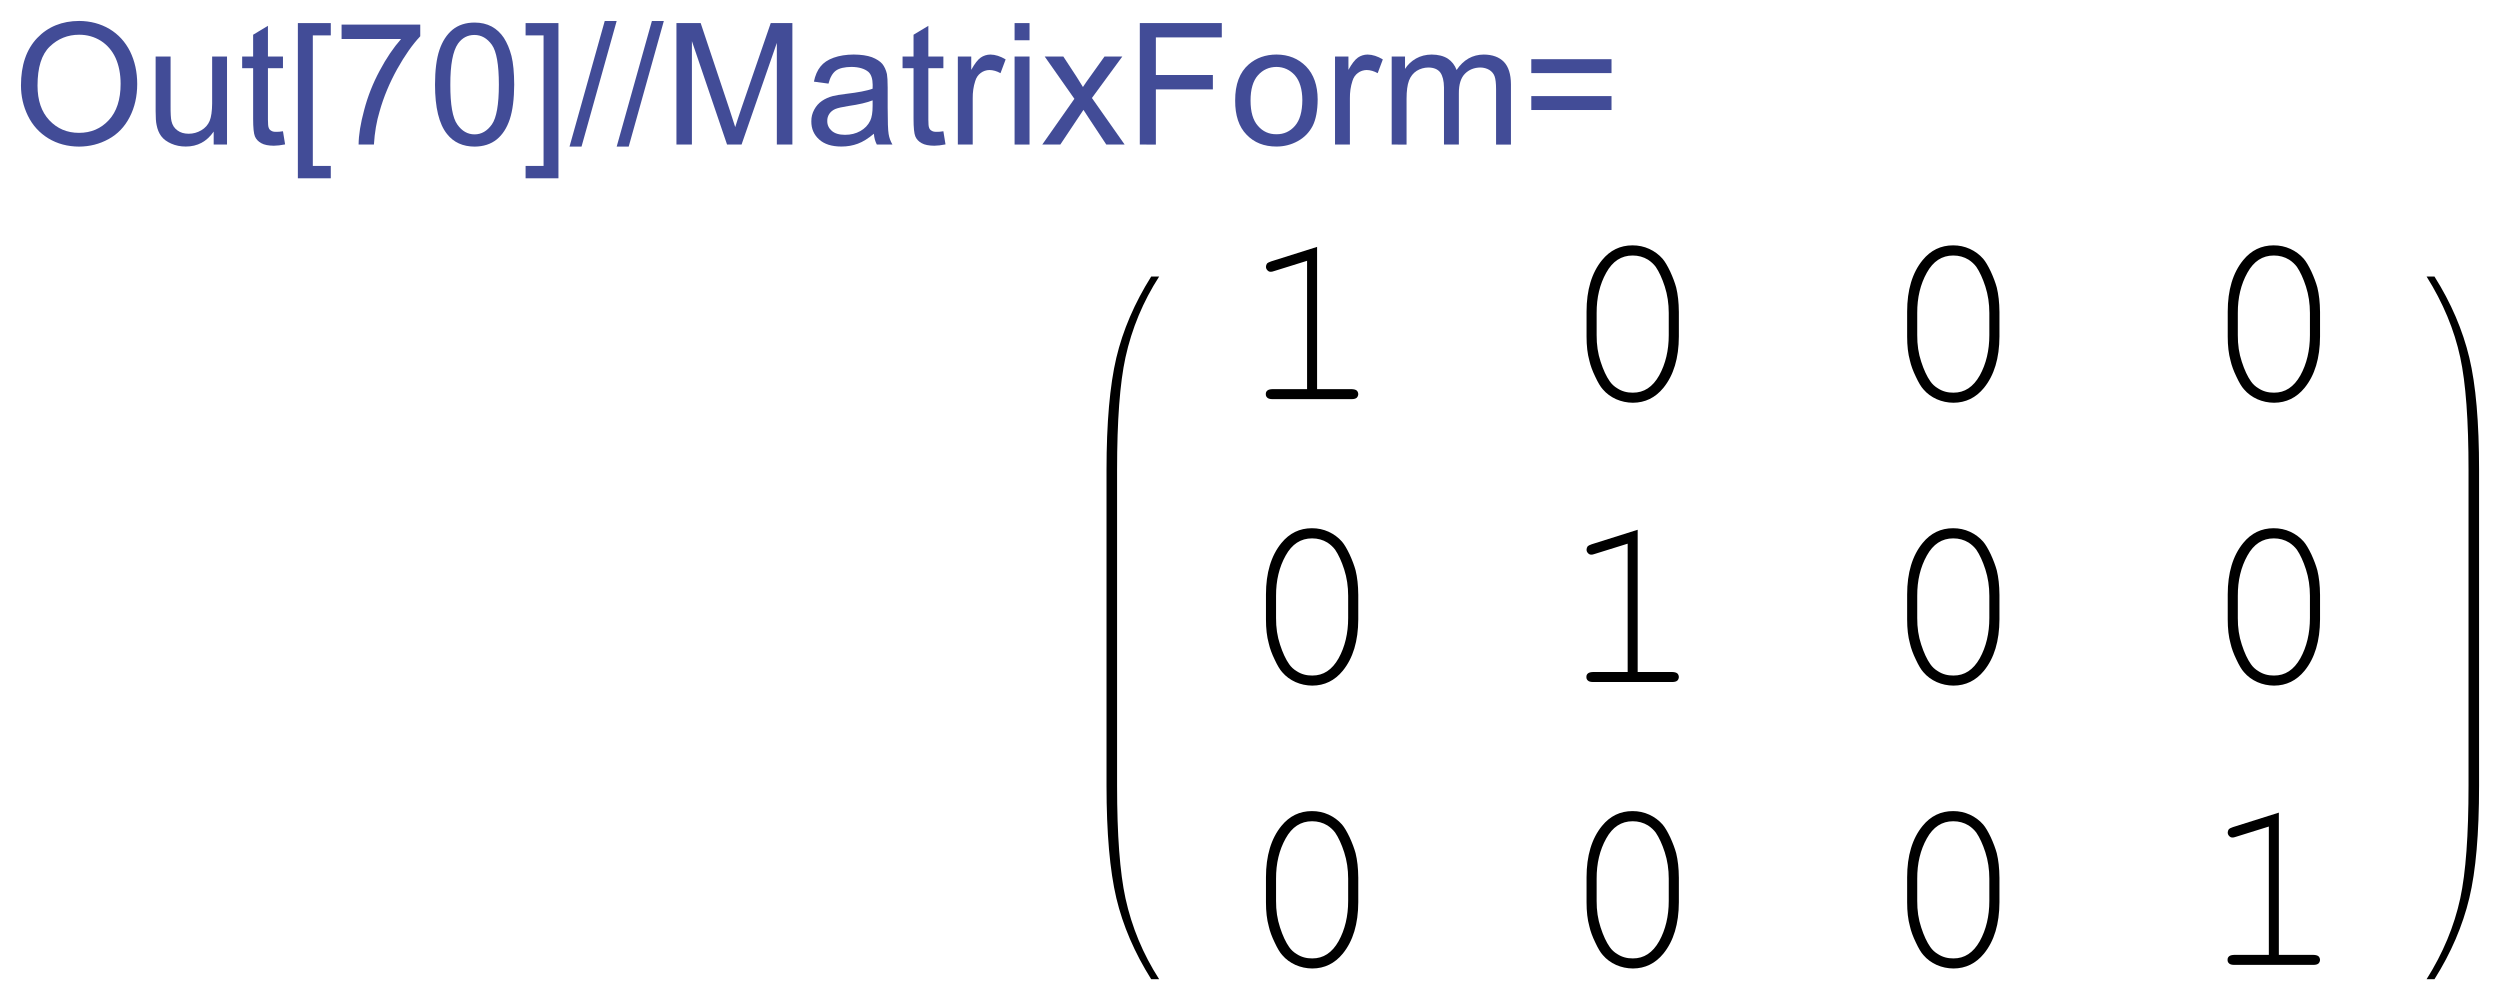 <?xml version="1.0" encoding="UTF-8" standalone="no"?>
<svg
   xmlns:dc="http://purl.org/dc/elements/1.1/"
   xmlns:cc="http://creativecommons.org/ns#"
   xmlns:rdf="http://www.w3.org/1999/02/22-rdf-syntax-ns#"
   xmlns:svg="http://www.w3.org/2000/svg"
   xmlns="http://www.w3.org/2000/svg"
   xmlns:xlink="http://www.w3.org/1999/xlink"
   xmlns:sodipodi="http://sodipodi.sourceforge.net/DTD/sodipodi-0.dtd"
   xmlns:inkscape="http://www.inkscape.org/namespaces/inkscape"
   width="119.312pt"
   height="47.731pt"
   viewBox="0 0 119.312 47.731"
   version="1.1"
   id="svg2"
   inkscape:version="0.91 r13725"
   sodipodi:docname="Out28.svg">
  <sodipodi:namedview
     pagecolor="#ffffff"
     bordercolor="#666666"
     borderopacity="1"
     objecttolerance="10"
     gridtolerance="10"
     guidetolerance="10"
     inkscape:pageopacity="0"
     inkscape:pageshadow="2"
     inkscape:window-width="1920"
     inkscape:window-height="1017"
     id="namedview174"
     showgrid="false"
     fit-margin-top="1"
     fit-margin-left="1"
     fit-margin-right="1"
     fit-margin-bottom="1"
     inkscape:zoom="3.3706309"
     inkscape:cx="149.11665"
     inkscape:cy="11.040957"
     inkscape:window-x="-8"
     inkscape:window-y="-8"
     inkscape:window-maximized="1"
     inkscape:current-layer="surface14" />
  <defs
     id="defs4">
    <g
       id="g6">
      <symbol
         overflow="visible"
         id="glyph0-0"
         style="overflow:visible">
        <path
           style="stroke:none"
           d="m 1.125,0 0,-5.625 4.5,0 0,5.625 z m 0.141,-0.141 4.219,0 0,-5.344 -4.219,0 z"
           id="path9"
           inkscape:connector-curvature="0" />
      </symbol>
      <symbol
         overflow="visible"
         id="glyph0-1"
         style="overflow:visible">
        <path
           style="stroke:none"
           d="m 0.434,-3.137 c 0,-1.066 0.285,-1.906 0.859,-2.512 0.574,-0.602 1.316,-0.902 2.227,-0.906 0.594,0.004 1.129,0.145 1.609,0.426 0.473,0.285 0.836,0.684 1.09,1.188 0.25,0.512 0.379,1.086 0.379,1.73 0,0.652 -0.133,1.238 -0.398,1.75 C 5.934,-0.941 5.559,-0.551 5.078,-0.289 4.594,-0.023 4.074,0.105 3.516,0.109 2.906,0.105 2.363,-0.039 1.887,-0.328 1.41,-0.621 1.047,-1.02 0.801,-1.527 0.555,-2.031 0.434,-2.566 0.434,-3.137 Z M 1.312,-3.125 c 0,0.781 0.207,1.391 0.625,1.836 0.418,0.445 0.941,0.668 1.574,0.668 0.637,0 1.164,-0.223 1.582,-0.676 0.414,-0.445 0.625,-1.086 0.625,-1.922 0,-0.52 -0.09,-0.977 -0.266,-1.371 C 5.273,-4.977 5.012,-5.281 4.672,-5.5 4.328,-5.715 3.945,-5.824 3.523,-5.824 c -0.609,0 -1.129,0.211 -1.559,0.625 C 1.527,-4.781 1.312,-4.09 1.312,-3.125 Z"
           id="path12"
           inkscape:connector-curvature="0" />
      </symbol>
      <symbol
         overflow="visible"
         id="glyph0-2"
         style="overflow:visible">
        <path
           style="stroke:none"
           d="m 3.652,0 0,-0.688 C 3.285,-0.156 2.793,0.105 2.172,0.105 1.895,0.105 1.637,0.055 1.398,-0.051 1.16,-0.156 0.984,-0.289 0.867,-0.449 0.75,-0.609 0.668,-0.805 0.625,-1.039 0.59,-1.188 0.574,-1.434 0.574,-1.773 l 0,-2.895 0.793,0 0,2.59 c -0.004,0.414 0.012,0.691 0.047,0.836 0.047,0.211 0.152,0.375 0.316,0.492 0.156,0.117 0.355,0.176 0.598,0.176 0.234,0 0.457,-0.059 0.668,-0.184 C 3.199,-0.875 3.348,-1.043 3.438,-1.254 3.523,-1.465 3.566,-1.77 3.57,-2.168 l 0,-2.5 0.789,0 0,4.668 z"
           id="path15"
           inkscape:connector-curvature="0" />
      </symbol>
      <symbol
         overflow="visible"
         id="glyph0-3"
         style="overflow:visible">
        <path
           style="stroke:none"
           d="m 2.32,-0.707 0.113,0.699 C 2.207,0.039 2.008,0.059 1.836,0.062 1.547,0.059 1.324,0.016 1.168,-0.074 1.004,-0.164 0.895,-0.285 0.832,-0.434 0.77,-0.582 0.738,-0.891 0.738,-1.367 l 0,-2.684 -0.582,0 0,-0.617 0.582,0 0,-1.156 0.785,-0.473 0,1.629 0.797,0 0,0.617 -0.797,0 0,2.727 c 0,0.227 0.012,0.375 0.043,0.438 0.023,0.07 0.07,0.121 0.137,0.156 0.059,0.039 0.148,0.059 0.27,0.055 0.086,0.004 0.203,-0.008 0.348,-0.031 z"
           id="path18"
           inkscape:connector-curvature="0" />
      </symbol>
      <symbol
         overflow="visible"
         id="glyph0-4"
         style="overflow:visible">
        <path
           style="stroke:none"
           d="m 0.609,1.789 0,-8.23 1.746,0 0,0.652 -0.953,0 0,6.922 0.953,0 0,0.656 z"
           id="path21"
           inkscape:connector-curvature="0" />
      </symbol>
      <symbol
         overflow="visible"
         id="glyph0-5"
         style="overflow:visible">
        <path
           style="stroke:none"
           d="m 0.426,-5.598 0,-0.762 4.172,0 0,0.617 C 4.184,-5.305 3.777,-4.723 3.375,-4.004 2.973,-3.277 2.66,-2.535 2.445,-1.77 2.281,-1.23 2.18,-0.641 2.141,0 l -0.812,0 C 1.332,-0.508 1.43,-1.117 1.625,-1.836 1.812,-2.551 2.086,-3.246 2.445,-3.914 2.797,-4.578 3.176,-5.137 3.582,-5.598 Z"
           id="path24"
           inkscape:connector-curvature="0" />
      </symbol>
      <symbol
         overflow="visible"
         id="glyph0-6"
         style="overflow:visible">
        <path
           style="stroke:none"
           d="m 0.375,-3.176 c 0,-0.762 0.078,-1.375 0.234,-1.84 0.156,-0.461 0.387,-0.816 0.695,-1.074 0.309,-0.25 0.699,-0.379 1.168,-0.379 0.344,0 0.645,0.07 0.91,0.211 0.258,0.141 0.473,0.344 0.645,0.602 0.168,0.266 0.305,0.582 0.402,0.957 0.094,0.375 0.141,0.883 0.145,1.523 -0.004,0.758 -0.082,1.371 -0.234,1.832 -0.156,0.469 -0.387,0.824 -0.695,1.074 -0.312,0.25 -0.703,0.375 -1.172,0.379 C 1.852,0.105 1.363,-0.113 1.012,-0.559 0.586,-1.09 0.375,-1.965 0.375,-3.176 Z m 0.812,0 c -0.004,1.059 0.121,1.766 0.371,2.113 0.246,0.352 0.551,0.523 0.914,0.523 0.363,0 0.668,-0.176 0.918,-0.527 0.246,-0.352 0.371,-1.055 0.371,-2.109 0,-1.062 -0.125,-1.766 -0.371,-2.113 -0.25,-0.348 -0.559,-0.523 -0.926,-0.523 -0.363,0 -0.652,0.156 -0.871,0.461 -0.273,0.395 -0.41,1.117 -0.406,2.176 z"
           id="path27"
           inkscape:connector-curvature="0" />
      </symbol>
      <symbol
         overflow="visible"
         id="glyph0-7"
         style="overflow:visible">
        <path
           style="stroke:none"
           d="m 1.914,1.789 -1.742,0 0,-0.656 0.953,0 0,-6.922 -0.953,0 0,-0.652 1.742,0 z"
           id="path30"
           inkscape:connector-curvature="0" />
      </symbol>
      <symbol
         overflow="visible"
         id="glyph0-8"
         style="overflow:visible">
        <path
           style="stroke:none"
           d="m 0,0.109 1.867,-6.66 0.633,0 -1.863,6.66 z"
           id="path33"
           inkscape:connector-curvature="0" />
      </symbol>
      <symbol
         overflow="visible"
         id="glyph0-9"
         style="overflow:visible">
        <path
           style="stroke:none"
           d="m 0.668,0 0,-6.441 1.285,0 1.523,4.559 C 3.613,-1.453 3.719,-1.137 3.785,-0.926 3.855,-1.16 3.969,-1.504 4.125,-1.961 l 1.543,-4.48 1.148,0 0,6.441 -0.824,0 0,-5.391 L 4.121,0 3.352,0 1.488,-5.484 1.488,0 Z"
           id="path36"
           inkscape:connector-curvature="0" />
      </symbol>
      <symbol
         overflow="visible"
         id="glyph0-10"
         style="overflow:visible">
        <path
           style="stroke:none"
           d="m 3.641,-0.574 c -0.297,0.25 -0.578,0.426 -0.848,0.527 -0.273,0.102 -0.562,0.152 -0.871,0.152 -0.516,0 -0.91,-0.125 -1.184,-0.375 -0.277,-0.25 -0.418,-0.57 -0.414,-0.961 -0.004,-0.227 0.051,-0.434 0.156,-0.625 0.102,-0.188 0.234,-0.34 0.406,-0.457 0.164,-0.113 0.355,-0.199 0.574,-0.258 0.148,-0.039 0.383,-0.078 0.703,-0.117 0.633,-0.074 1.105,-0.164 1.41,-0.273 0,-0.105 0,-0.176 0.004,-0.207 C 3.574,-3.488 3.5,-3.715 3.352,-3.852 3.148,-4.023 2.848,-4.113 2.453,-4.117 c -0.375,0.004 -0.648,0.07 -0.824,0.195 -0.18,0.133 -0.312,0.363 -0.395,0.691 L 0.461,-3.336 c 0.066,-0.328 0.184,-0.598 0.348,-0.801 0.16,-0.203 0.391,-0.359 0.699,-0.469 0.301,-0.109 0.656,-0.164 1.059,-0.168 0.398,0.004 0.719,0.051 0.969,0.141 0.246,0.098 0.43,0.215 0.551,0.355 0.113,0.141 0.195,0.32 0.246,0.539 0.023,0.133 0.039,0.375 0.039,0.727 l 0,1.055 c 0,0.738 0.016,1.207 0.051,1.398 C 4.453,-0.363 4.52,-0.18 4.625,0 L 3.797,0 C 3.711,-0.164 3.656,-0.355 3.641,-0.574 Z M 3.574,-2.344 C 3.285,-2.227 2.852,-2.125 2.281,-2.043 1.953,-1.992 1.723,-1.938 1.59,-1.883 c -0.137,0.062 -0.238,0.145 -0.312,0.254 -0.074,0.113 -0.113,0.238 -0.109,0.375 -0.004,0.211 0.078,0.387 0.238,0.527 0.16,0.141 0.395,0.211 0.703,0.211 0.305,0 0.574,-0.066 0.812,-0.199 0.234,-0.133 0.41,-0.312 0.523,-0.547 C 3.531,-1.438 3.574,-1.703 3.574,-2.051 Z"
           id="path39"
           inkscape:connector-curvature="0" />
      </symbol>
      <symbol
         overflow="visible"
         id="glyph0-11"
         style="overflow:visible">
        <path
           style="stroke:none"
           d="m 0.586,0 0,-4.668 0.711,0 0,0.707 c 0.18,-0.328 0.348,-0.543 0.504,-0.652 0.148,-0.102 0.32,-0.156 0.508,-0.16 0.266,0.004 0.535,0.09 0.812,0.258 L 2.848,-3.785 C 2.652,-3.895 2.457,-3.949 2.266,-3.953 2.09,-3.949 1.934,-3.898 1.801,-3.797 1.66,-3.695 1.562,-3.551 1.508,-3.367 1.414,-3.082 1.371,-2.773 1.375,-2.445 L 1.375,0 Z"
           id="path42"
           inkscape:connector-curvature="0" />
      </symbol>
      <symbol
         overflow="visible"
         id="glyph0-12"
         style="overflow:visible">
        <path
           style="stroke:none"
           d="m 0.598,-5.531 0,-0.91 0.793,0 0,0.91 z m 0,5.531 0,-4.668 0.793,0 0,4.668 z"
           id="path45"
           inkscape:connector-curvature="0" />
      </symbol>
      <symbol
         overflow="visible"
         id="glyph0-13"
         style="overflow:visible">
        <path
           style="stroke:none"
           d="m 0.066,0 1.703,-2.426 -1.574,-2.242 0.988,0 0.715,1.094 c 0.133,0.211 0.238,0.387 0.324,0.523 0.125,-0.191 0.246,-0.363 0.355,-0.512 l 0.789,-1.105 0.945,0 L 2.699,-2.469 4.434,0 3.461,0 2.504,-1.449 2.25,-1.84 1.023,0 Z"
           id="path48"
           inkscape:connector-curvature="0" />
      </symbol>
      <symbol
         overflow="visible"
         id="glyph0-14"
         style="overflow:visible">
        <path
           style="stroke:none"
           d="m 0.738,0 0,-6.441 4.348,0 0,0.758 -3.496,0 0,1.996 3.023,0 0,0.762 -3.023,0 0,2.926 z"
           id="path51"
           inkscape:connector-curvature="0" />
      </symbol>
      <symbol
         overflow="visible"
         id="glyph0-15"
         style="overflow:visible">
        <path
           style="stroke:none"
           d="m 0.297,-2.332 c -0.004,-0.863 0.238,-1.504 0.723,-1.922 0.398,-0.344 0.887,-0.516 1.469,-0.52 0.637,0.004 1.16,0.215 1.57,0.633 0.406,0.422 0.609,1.004 0.613,1.742 -0.004,0.602 -0.094,1.074 -0.27,1.418 -0.184,0.348 -0.445,0.613 -0.789,0.801 -0.348,0.191 -0.723,0.285 -1.125,0.285 -0.656,0 -1.184,-0.207 -1.586,-0.629 C 0.496,-0.938 0.293,-1.543 0.297,-2.332 Z m 0.816,0 c 0,0.598 0.129,1.047 0.391,1.34 0.258,0.301 0.586,0.449 0.984,0.445 0.391,0.004 0.719,-0.145 0.98,-0.445 C 3.727,-1.289 3.855,-1.746 3.859,-2.359 3.855,-2.934 3.723,-3.371 3.465,-3.672 3.199,-3.965 2.875,-4.113 2.488,-4.117 2.09,-4.113 1.762,-3.965 1.504,-3.672 1.242,-3.375 1.113,-2.93 1.113,-2.332 Z"
           id="path54"
           inkscape:connector-curvature="0" />
      </symbol>
      <symbol
         overflow="visible"
         id="glyph0-16"
         style="overflow:visible">
        <path
           style="stroke:none"
           d="m 0.594,0 0,-4.668 0.707,0 0,0.656 C 1.445,-4.238 1.637,-4.422 1.883,-4.562 2.125,-4.699 2.402,-4.77 2.715,-4.773 c 0.344,0.004 0.629,0.074 0.852,0.215 0.219,0.145 0.375,0.348 0.469,0.605 0.363,-0.543 0.844,-0.816 1.441,-0.82 0.461,0.004 0.816,0.133 1.066,0.387 0.246,0.258 0.371,0.652 0.375,1.184 l 0,3.203 -0.789,0 0,-2.941 c 0,-0.312 -0.027,-0.539 -0.078,-0.68 C 6,-3.762 5.906,-3.871 5.773,-3.957 5.633,-4.039 5.477,-4.082 5.301,-4.086 4.969,-4.082 4.695,-3.973 4.48,-3.758 4.262,-3.539 4.152,-3.191 4.156,-2.711 l 0,2.711 -0.789,0 0,-3.031 C 3.363,-3.379 3.297,-3.645 3.172,-3.82 3.039,-3.996 2.828,-4.082 2.539,-4.086 c -0.227,0.004 -0.43,0.062 -0.617,0.176 -0.188,0.121 -0.324,0.293 -0.41,0.516 -0.086,0.227 -0.129,0.551 -0.129,0.973 l 0,2.422 z"
           id="path57"
           inkscape:connector-curvature="0" />
      </symbol>
      <symbol
         overflow="visible"
         id="glyph0-17"
         style="overflow:visible">
        <path
           style="stroke:none"
           d="m 4.754,-3.789 -4.254,0 0,-0.738 4.254,0 z m 0,1.957 -4.254,0 0,-0.738 4.254,0 z"
           id="path60"
           inkscape:connector-curvature="0" />
      </symbol>
      <symbol
         overflow="visible"
         id="glyph1-0"
         style="overflow:visible">
        <path
           style="stroke:none"
           d="m 0.652,0 0,-8.125 6.5,0 0,8.125 z m 0.203,-0.203 6.094,0 0,-7.719 -6.094,0 z"
           id="path63"
           inkscape:connector-curvature="0" />
      </symbol>
      <symbol
         overflow="visible"
         id="glyph1-1"
         style="overflow:visible">
        <path
           style="stroke:none"
           d="m 4.164,-8.074 0,7.543 1.828,0 c 0.125,0.004 0.215,0.027 0.273,0.074 0.051,0.047 0.078,0.113 0.082,0.191 C 6.344,-0.188 6.316,-0.125 6.266,-0.074 6.207,-0.023 6.117,0 5.992,0 l -4.188,0 C 1.676,0 1.582,-0.023 1.527,-0.074 1.469,-0.125 1.441,-0.188 1.445,-0.266 1.441,-0.344 1.469,-0.41 1.527,-0.457 1.582,-0.504 1.676,-0.527 1.805,-0.531 l 1.828,0 0,-6.805 -1.742,0.543 C 1.805,-6.762 1.742,-6.75 1.707,-6.754 1.641,-6.75 1.582,-6.777 1.531,-6.832 1.477,-6.887 1.453,-6.949 1.453,-7.02 c 0,-0.062 0.02,-0.121 0.062,-0.18 0.031,-0.031 0.102,-0.066 0.211,-0.105 z"
           id="path66"
           inkscape:connector-curvature="0" />
      </symbol>
      <symbol
         overflow="visible"
         id="glyph1-2"
         style="overflow:visible">
        <path
           style="stroke:none"
           d="m 6.348,-4.641 0,1.32 C 6.344,-2.172 6.07,-1.266 5.527,-0.598 5.098,-0.074 4.559,0.188 3.91,0.191 3.594,0.188 3.301,0.125 3.023,0.004 2.746,-0.121 2.508,-0.293 2.316,-0.52 2.191,-0.656 2.059,-0.879 1.914,-1.191 1.766,-1.496 1.66,-1.781 1.602,-2.043 1.5,-2.406 1.453,-2.832 1.453,-3.32 l 0,-1.32 c 0,-1.148 0.273,-2.059 0.82,-2.73 0.426,-0.523 0.965,-0.785 1.617,-0.785 0.316,0 0.609,0.062 0.887,0.188 0.273,0.125 0.512,0.301 0.707,0.523 0.125,0.145 0.258,0.371 0.406,0.68 0.141,0.309 0.246,0.59 0.316,0.844 0.09,0.367 0.137,0.793 0.141,1.281 z M 5.812,-4.57 c 0,-0.5 -0.07,-0.965 -0.211,-1.402 C 5.461,-6.402 5.301,-6.75 5.121,-7.016 5.016,-7.156 4.879,-7.285 4.711,-7.395 4.469,-7.543 4.195,-7.617 3.898,-7.617 c -0.602,0 -1.066,0.305 -1.402,0.914 -0.34,0.609 -0.512,1.32 -0.508,2.133 l 0,1.176 c -0.004,0.508 0.066,0.977 0.211,1.41 0.141,0.438 0.305,0.785 0.484,1.039 0.102,0.148 0.234,0.273 0.406,0.375 0.238,0.156 0.512,0.23 0.82,0.227 0.586,0.004 1.051,-0.301 1.395,-0.914 C 5.641,-1.867 5.812,-2.578 5.812,-3.395 Z"
           id="path69"
           inkscape:connector-curvature="0" />
      </symbol>
    </g>
  </defs>
  <g
     id="surface14"
     transform="translate(-44.229,-3.986)">
    <g
       id="g4304"
       transform="matrix(0.9,0,0,0.9,10.389,2.785)">
      <g
         id="g80"
         style="fill:#424c97;fill-opacity:1">
        <use
           id="use82"
           y="9"
           x="38.278"
           xlink:href="#glyph0-1"
           width="100%"
           height="100%" />
        <use
           id="use84"
           y="9"
           x="45.279"
           xlink:href="#glyph0-2"
           width="100%"
           height="100%" />
        <use
           id="use86"
           y="9"
           x="50.285"
           xlink:href="#glyph0-3"
           width="100%"
           height="100%" />
        <use
           id="use88"
           y="9"
           x="52.786"
           xlink:href="#glyph0-4"
           width="100%"
           height="100%" />
        <use
           id="use90"
           y="9"
           x="55.287"
           xlink:href="#glyph0-5"
           width="100%"
           height="100%" />
        <use
           id="use92"
           y="9"
           x="60.293"
           xlink:href="#glyph0-6"
           width="100%"
           height="100%" />
        <use
           id="use94"
           y="9"
           x="65.299"
           xlink:href="#glyph0-7"
           width="100%"
           height="100%" />
        <use
           id="use96"
           y="9"
           x="67.8"
           xlink:href="#glyph0-8"
           width="100%"
           height="100%" />
        <use
           id="use98"
           y="9"
           x="70.301"
           xlink:href="#glyph0-8"
           width="100%"
           height="100%" />
        <use
           id="use100"
           y="9"
           x="72.802"
           xlink:href="#glyph0-9"
           width="100%"
           height="100%" />
        <use
           id="use102"
           y="9"
           x="80.299"
           xlink:href="#glyph0-10"
           width="100%"
           height="100%" />
        <use
           id="use104"
           y="9"
           x="85.305"
           xlink:href="#glyph0-3"
           width="100%"
           height="100%" />
        <use
           id="use106"
           y="9"
           x="87.806"
           xlink:href="#glyph0-11"
           width="100%"
           height="100%" />
        <use
           id="use108"
           y="9"
           x="90.803"
           xlink:href="#glyph0-12"
           width="100%"
           height="100%" />
        <use
           id="use110"
           y="9"
           x="92.803"
           xlink:href="#glyph0-13"
           width="100%"
           height="100%" />
        <use
           id="use112"
           y="9"
           x="97.303"
           xlink:href="#glyph0-14"
           width="100%"
           height="100%" />
        <use
           id="use114"
           y="9"
           x="102.801"
           xlink:href="#glyph0-15"
           width="100%"
           height="100%" />
        <use
           id="use116"
           y="9"
           x="107.807"
           xlink:href="#glyph0-11"
           width="100%"
           height="100%" />
        <use
           id="use118"
           y="9"
           x="110.804"
           xlink:href="#glyph0-16"
           width="100%"
           height="100%" />
        <use
           id="use120"
           y="9"
           x="118.301"
           xlink:href="#glyph0-17"
           width="100%"
           height="100%" />
      </g>
      <path
         id="path122"
         d="m 96.836,26.906 0,-0.648 c 0,-2.621 0.148,-4.609 0.445,-5.969 C 97.617,18.758 98.211,17.328 99.066,16 l -0.422,0 c -0.883,1.41 -1.5,2.844 -1.848,4.309 -0.344,1.461 -0.52,3.445 -0.52,5.949 l 0,16.742 c 0,2.508 0.176,4.496 0.52,5.957 0.348,1.461 0.965,2.895 1.848,4.301 l 0.422,0 C 98.211,51.93 97.617,50.5 97.281,48.969 96.984,47.605 96.836,45.617 96.836,43 Z"
         style="fill:#000000;fill-opacity:1;fill-rule:evenodd;stroke:none"
         inkscape:connector-curvature="0" />
      <g
         id="g124"
         style="fill:#000000;fill-opacity:1">
        <use
           id="use126"
           y="22.5"
           x="103.278"
           xlink:href="#glyph1-1"
           width="100%"
           height="100%" />
      </g>
      <g
         id="g128"
         style="fill:#000000;fill-opacity:1">
        <use
           id="use130"
           y="22.5"
           x="120.278"
           xlink:href="#glyph1-2"
           width="100%"
           height="100%" />
      </g>
      <g
         id="g132"
         style="fill:#000000;fill-opacity:1">
        <use
           id="use134"
           y="22.5"
           x="137.278"
           xlink:href="#glyph1-2"
           width="100%"
           height="100%" />
      </g>
      <g
         id="g136"
         style="fill:#000000;fill-opacity:1">
        <use
           id="use138"
           y="22.5"
           x="154.278"
           xlink:href="#glyph1-2"
           width="100%"
           height="100%" />
      </g>
      <g
         id="g140"
         style="fill:#000000;fill-opacity:1">
        <use
           id="use142"
           y="37.5"
           x="103.278"
           xlink:href="#glyph1-2"
           width="100%"
           height="100%" />
      </g>
      <g
         id="g144"
         style="fill:#000000;fill-opacity:1">
        <use
           id="use146"
           y="37.5"
           x="120.278"
           xlink:href="#glyph1-1"
           width="100%"
           height="100%" />
      </g>
      <g
         id="g148"
         style="fill:#000000;fill-opacity:1">
        <use
           id="use150"
           y="37.5"
           x="137.278"
           xlink:href="#glyph1-2"
           width="100%"
           height="100%" />
      </g>
      <g
         id="g152"
         style="fill:#000000;fill-opacity:1">
        <use
           id="use154"
           y="37.5"
           x="154.278"
           xlink:href="#glyph1-2"
           width="100%"
           height="100%" />
      </g>
      <g
         id="g156"
         style="fill:#000000;fill-opacity:1">
        <use
           id="use158"
           y="52.5"
           x="103.278"
           xlink:href="#glyph1-2"
           width="100%"
           height="100%" />
      </g>
      <g
         id="g160"
         style="fill:#000000;fill-opacity:1">
        <use
           id="use162"
           y="52.5"
           x="120.278"
           xlink:href="#glyph1-2"
           width="100%"
           height="100%" />
      </g>
      <g
         id="g164"
         style="fill:#000000;fill-opacity:1">
        <use
           id="use166"
           y="52.5"
           x="137.278"
           xlink:href="#glyph1-2"
           width="100%"
           height="100%" />
      </g>
      <g
         id="g168"
         style="fill:#000000;fill-opacity:1">
        <use
           id="use170"
           y="52.5"
           x="154.278"
           xlink:href="#glyph1-1"
           width="100%"
           height="100%" />
      </g>
      <path
         id="path172"
         d="m 169.059,26.906 0,-0.648 c 0,-2.535 -0.172,-4.52 -0.516,-5.953 C 168.191,18.836 167.578,17.402 166.695,16 l -0.418,0 c 0.871,1.387 1.469,2.82 1.785,4.289 0.293,1.355 0.438,3.344 0.438,5.969 L 168.5,43 c 0,2.625 -0.145,4.613 -0.438,5.969 -0.32,1.484 -0.918,2.914 -1.785,4.289 l 0.418,0 c 0.883,-1.402 1.496,-2.836 1.848,-4.305 0.344,-1.434 0.516,-3.418 0.516,-5.953 z"
         style="fill:#000000;fill-opacity:1;fill-rule:evenodd;stroke:none"
         inkscape:connector-curvature="0" />
    </g>
  </g>
</svg>
